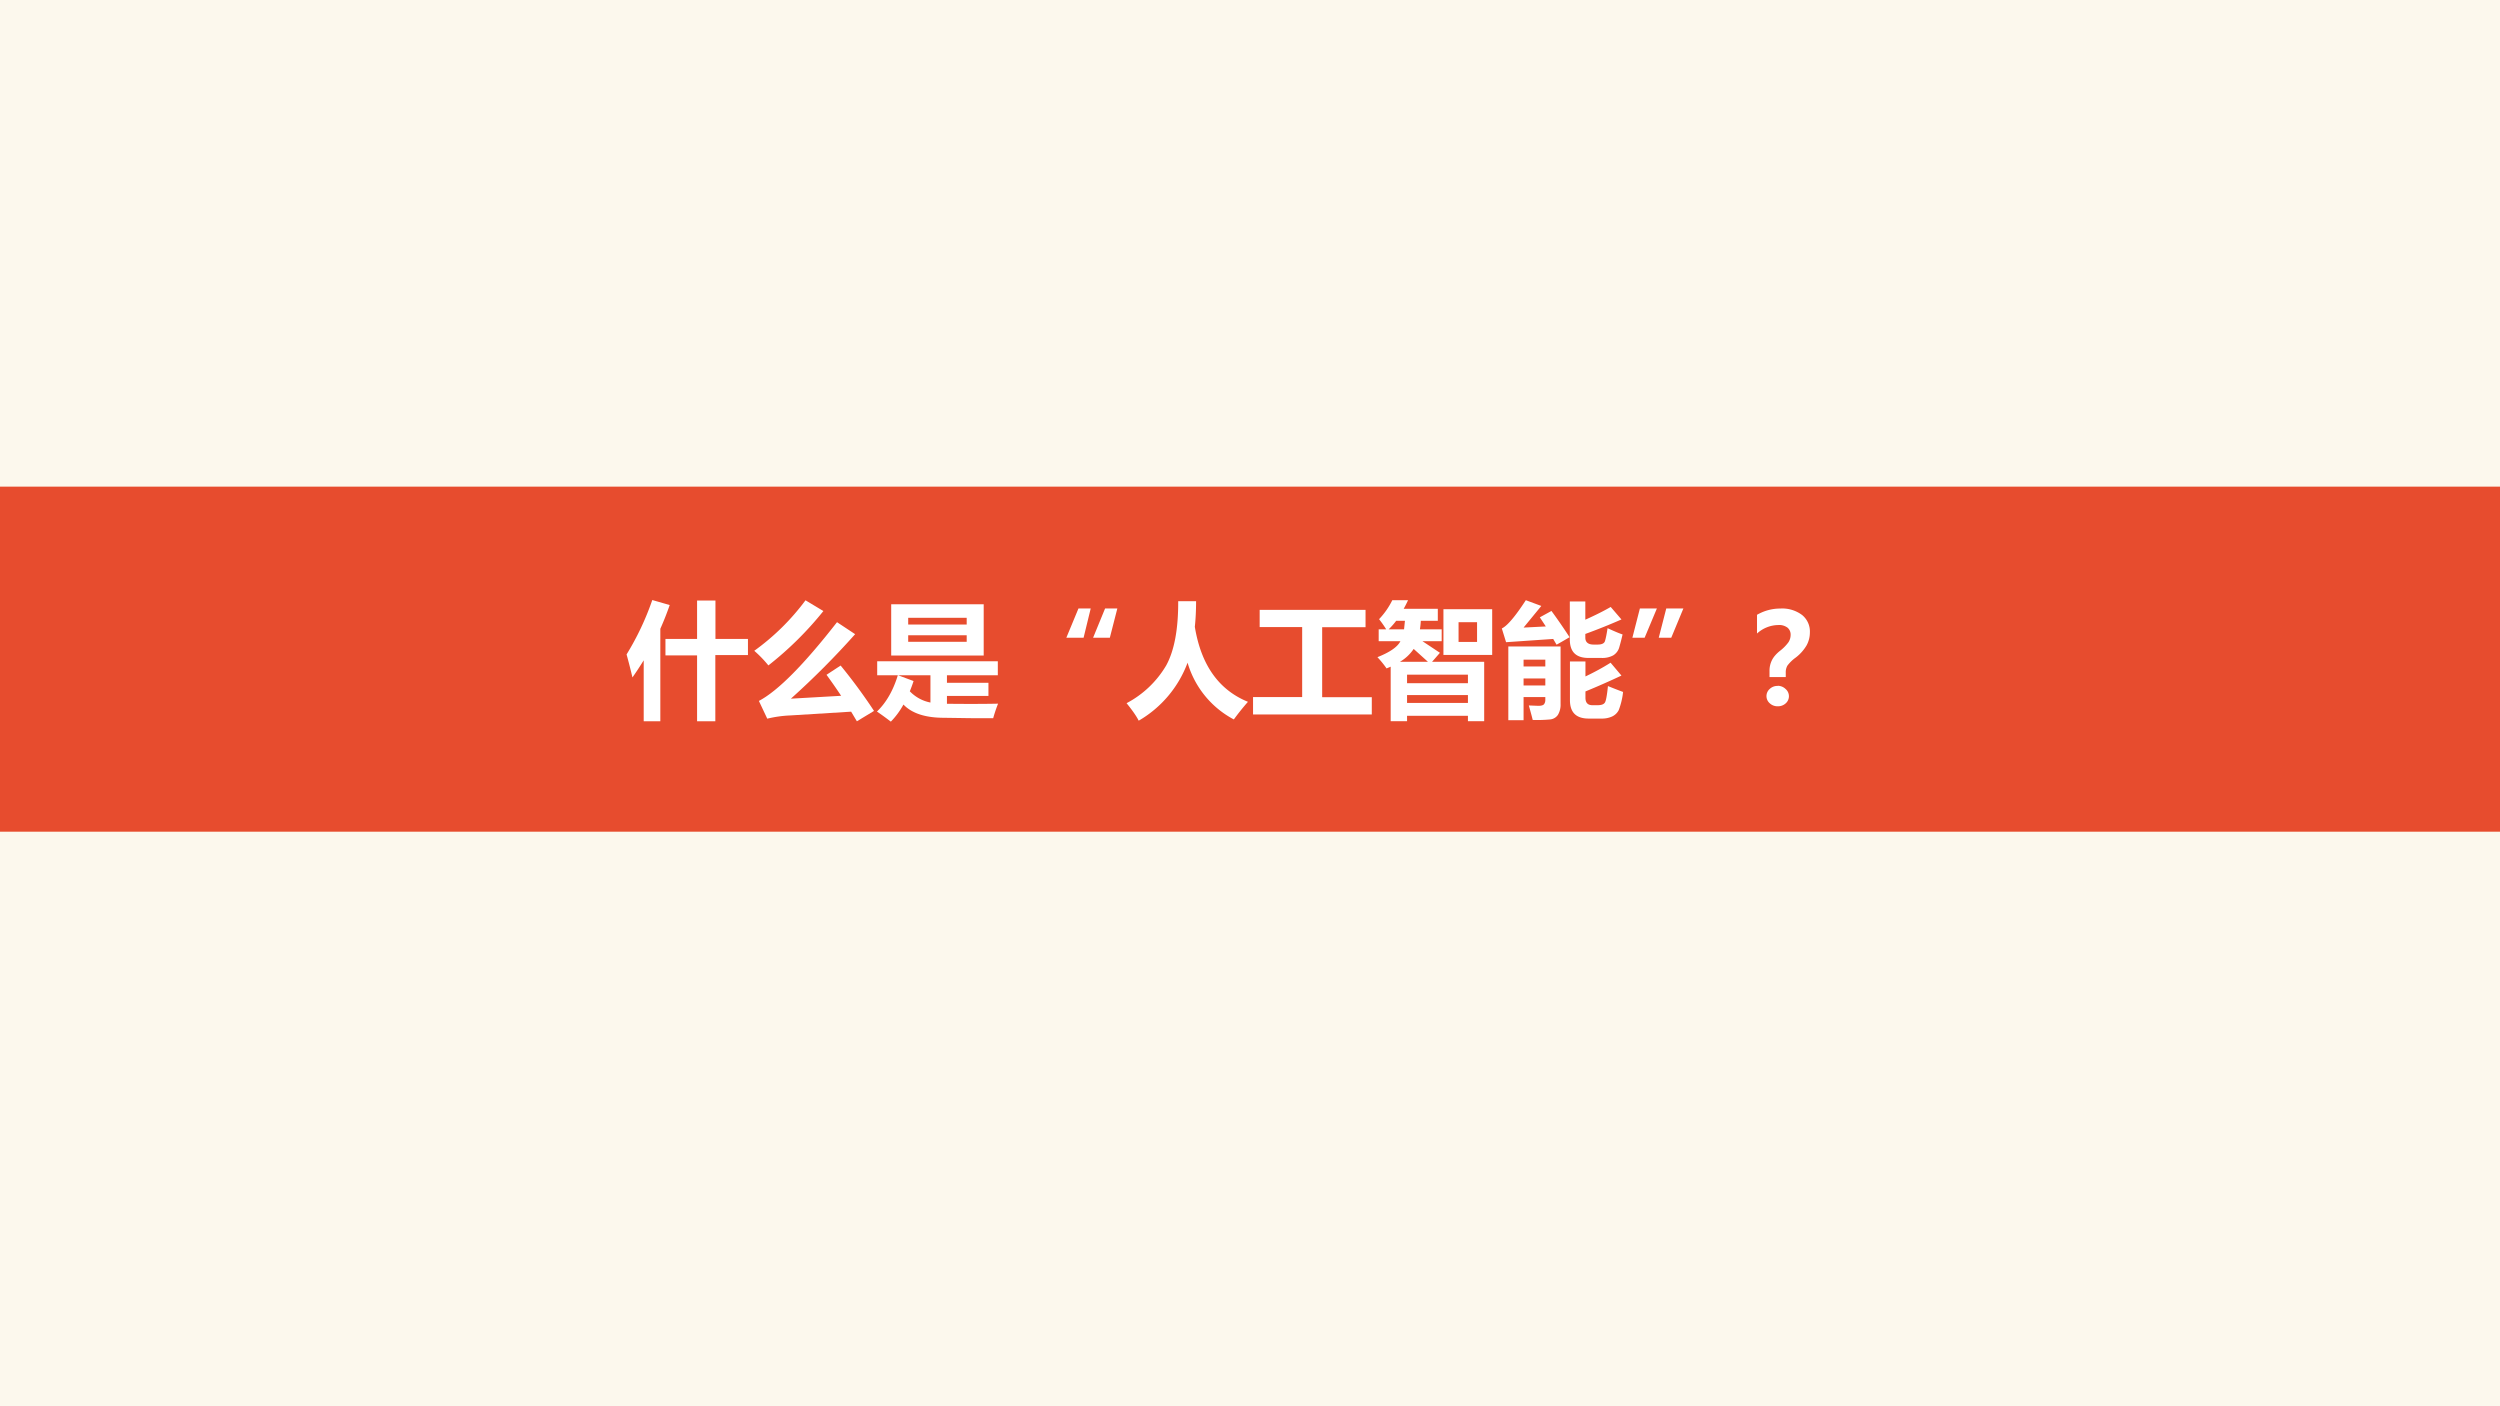 <svg xmlns="http://www.w3.org/2000/svg" xmlns:xlink="http://www.w3.org/1999/xlink" width="1280" height="720" viewBox="0 0 960 540"><rect x="0" y="0" width="960" height="540" fill="#333333" stroke="none"/><g data-name="P"><clipPath id="a"><path fill-rule="evenodd" d="M0 540h960V0H0Z"/></clipPath><g clip-path="url(#a)"><path fill="#fff" fill-rule="evenodd" d="M0 540h960V0H0Z"/></g></g><g data-name="P"><clipPath id="b"><path fill-rule="evenodd" d="M0 540h960V0H0Z"/></clipPath><g clip-path="url(#b)"><path fill="#fcf8ed" fill-rule="evenodd" d="M0 540h960V0H0Z"/></g></g><g data-name="P"><clipPath id="c"><path fill-rule="evenodd" d="M0 540h960V0H0Z"/></clipPath><g clip-path="url(#c)"><path fill="#e74c2e" fill-rule="evenodd" d="M0 319.37h960v-132.5H0Z"/></g></g><g data-name="P"><symbol id="d"><path d="M.206.97.345.93A2.367 2.367 0 0 0 .27.74V0H.137v.488a2.622 2.622 0 0 0-.09-.137A5.223 5.223 0 0 1 0 .535a2.2 2.2 0 0 1 .206.436M.311.659h.253v.307h.147V.659h.26V.53H.71V0H.564v.527H.311V.66Z"/></symbol><symbol id="e"><path d="M.41.968.553.882a2.692 2.692 0 0 0-.44-.435A.934.934 0 0 1 0 .564c.158.114.294.248.41.404M.691.446A4.33 4.33 0 0 0 .958.083L.821 0 .775.077.29.047A.938.938 0 0 1 .104.021L.037.163c.152.08.36.29.625.63L.807.697A6.523 6.523 0 0 0 .293.181l.402.023a4.358 4.358 0 0 1-.117.168l.113.074Z"/></symbol><symbol id="f"><path d="M.114.938h.74V.528h-.74v.408M.718.83H.25V.776h.468V.83m0-.191V.69H.25V.638h.468M.11 0A2.282 2.282 0 0 1 0 .08c.073.07.129.166.167.29H.002v.112h.965V.37H.56V.31h.332V.205H.56V.142L.717.141c.07 0 .155 0 .252.002A1.126 1.126 0 0 1 .93.027a8.55 8.55 0 0 0-.25.001L.538.03C.388.03.28.065.212.136A.618.618 0 0 0 .112 0m.316.153V.37H.17L.293.324a1.154 1.154 0 0 0-.03-.082.312.312 0 0 1 .165-.09Z"/></symbol><symbol id="g"><path d="M.408.234.348 0H.214L.31.234h.098m-.213 0L.138 0H0l.097.234h.098Z"/></symbol><symbol id="h"><path d="M.413.956h.143c0-.07-.003-.139-.01-.205.05-.304.19-.504.425-.6A1.986 1.986 0 0 1 .858.01a.75.75 0 0 0-.37.454A.897.897 0 0 0 .097 0C.079.036.047.082 0 .14a.8.8 0 0 1 .317.302c.065.119.097.29.096.514Z"/></symbol><symbol id="i"><path d="M0 .139h.393v.56h-.34v.138H.9V.698H.553v-.56H.95V0H0v.139Z"/></symbol><symbol id="j"><path d="M.106 0v.436A1.734 1.734 0 0 0 .073.422.78.78 0 0 1 0 .512c.1.04.161.082.184.128H.01v.095h.06a.824.824 0 0 1-.057.081.61.61 0 0 1 .106.152h.126A.955.955 0 0 0 .21.899h.273V.803H.347A.685.685 0 0 0 .34.735h.174V.64H.36L.5.547.437.475h.417V0h-.13v.043H.237V0h-.13M.09.735h.123L.22.803H.15A.575.575 0 0 0 .09.735m.09-.26h.224L.29.578A.338.338 0 0 0 .18.475M.724.372H.237V.304h.487v.068M.237.146h.487v.063H.237V.146m.291.75h.39V.53h-.39v.366M.797.634v.158H.649V.634h.148Z"/></symbol><symbol id="k"><path d="M.397.874C.445.809.493.739.542.664a4.672 4.672 0 0 0-.104-.06L.411.65.034.624 0 .734C.044.755.108.831.192.96L.316.914.174.741.352.75.304.823l.093.051M.846.736c.049-.022.089-.04.12-.05A1.716 1.716 0 0 0 .94.585.11.11 0 0 0 .89.518a.182.182 0 0 0-.093-.02h-.1C.595.497.545.545.544.643V.95h.124V.804c.08.036.148.07.203.102l.086-.1A4.797 4.797 0 0 0 .668.69V.66c0-.036.023-.055.066-.055h.032c.035 0 .055.01.06.031.006.02.013.054.02.101M.174 0H.052v.59H.47V.13A.158.158 0 0 0 .449.043.085.085 0 0 0 .385.006 1.105 1.105 0 0 0 .247.002C.238.04.227.078.216.118L.292.115C.317.115.333.12.339.13c.006.009.009.02.009.031v.024H.174V0m.174.484H.174V.43h.174v.055M.174.278h.174v.056H.174V.278M.849.273C.889.257.929.241.97.226A.575.575 0 0 0 .935.08.113.113 0 0 0 .883.03.193.193 0 0 0 .798.013H.695c-.1 0-.15.049-.15.147v.31h.124V.35C.74.384.809.421.87.46L.957.357A6.342 6.342 0 0 0 .669.23V.18C.669.14.687.12.725.12h.04c.03 0 .048.006.058.019.01.012.018.057.026.134Z"/></symbol><symbol id="l"><path d="M.408.234.311 0h-.1l.06.234h.137m-.212 0L.098 0H0l.06.234h.136Z"/></symbol><symbol id="m"><path d="M.229.234H.1V.28a.19.19 0 0 0 .02.09c.012.024.033.049.063.073a.341.341 0 0 1 .069.07.109.109 0 0 1 .017.058.072.072 0 0 1-.025.058A.11.11 0 0 1 .17.65.257.257 0 0 1 0 .582v.15c.058.033.12.05.187.05A.265.265 0 0 0 .361.73.17.17 0 0 0 .423.591.216.216 0 0 0 .397.488.339.339 0 0 0 .31.39.307.307 0 0 1 .243.325.108.108 0 0 1 .23.268V.234M.165.164A.091.091 0 0 0 .229.138a.076.076 0 0 0 0-.115A.091.091 0 0 0 .165 0a.09.09 0 0 0-.063.024.076.076 0 0 0 0 .115.089.089 0 0 0 .063.024Z"/></symbol><use xlink:href="#d" fill="#fff" transform="matrix(48 0 0 -48 240.606 276.978)"/><use xlink:href="#e" fill="#fff" transform="matrix(48 0 0 -48 289.637 276.978)"/><use xlink:href="#f" fill="#fff" transform="matrix(48 0 0 -48 336.747 277.072)"/><use xlink:href="#g" fill="#fff" transform="matrix(48 0 0 -48 409.473 244.892)"/><use xlink:href="#h" fill="#fff" transform="matrix(48 0 0 -48 432.606 276.744)"/><use xlink:href="#i" fill="#fff" transform="matrix(48 0 0 -48 481.169 274.353)"/><use xlink:href="#j" fill="#fff" transform="matrix(48 0 0 -48 528.934 276.932)"/><use xlink:href="#k" fill="#fff" transform="matrix(48 0 0 -48 576.7 276.557)"/><use xlink:href="#l" fill="#fff" transform="matrix(48 0 0 -48 626.833 244.892)"/><use xlink:href="#m" fill="#fff" transform="matrix(48 0 0 -48 674.692 271.213)"/><symbol id="n"><path d="M-2147483500-2147483500Z"/></symbol><use xlink:href="#n" fill="#fff" transform="matrix(48 0 0 -48 103079210000 -103079210000)"/></g></svg>